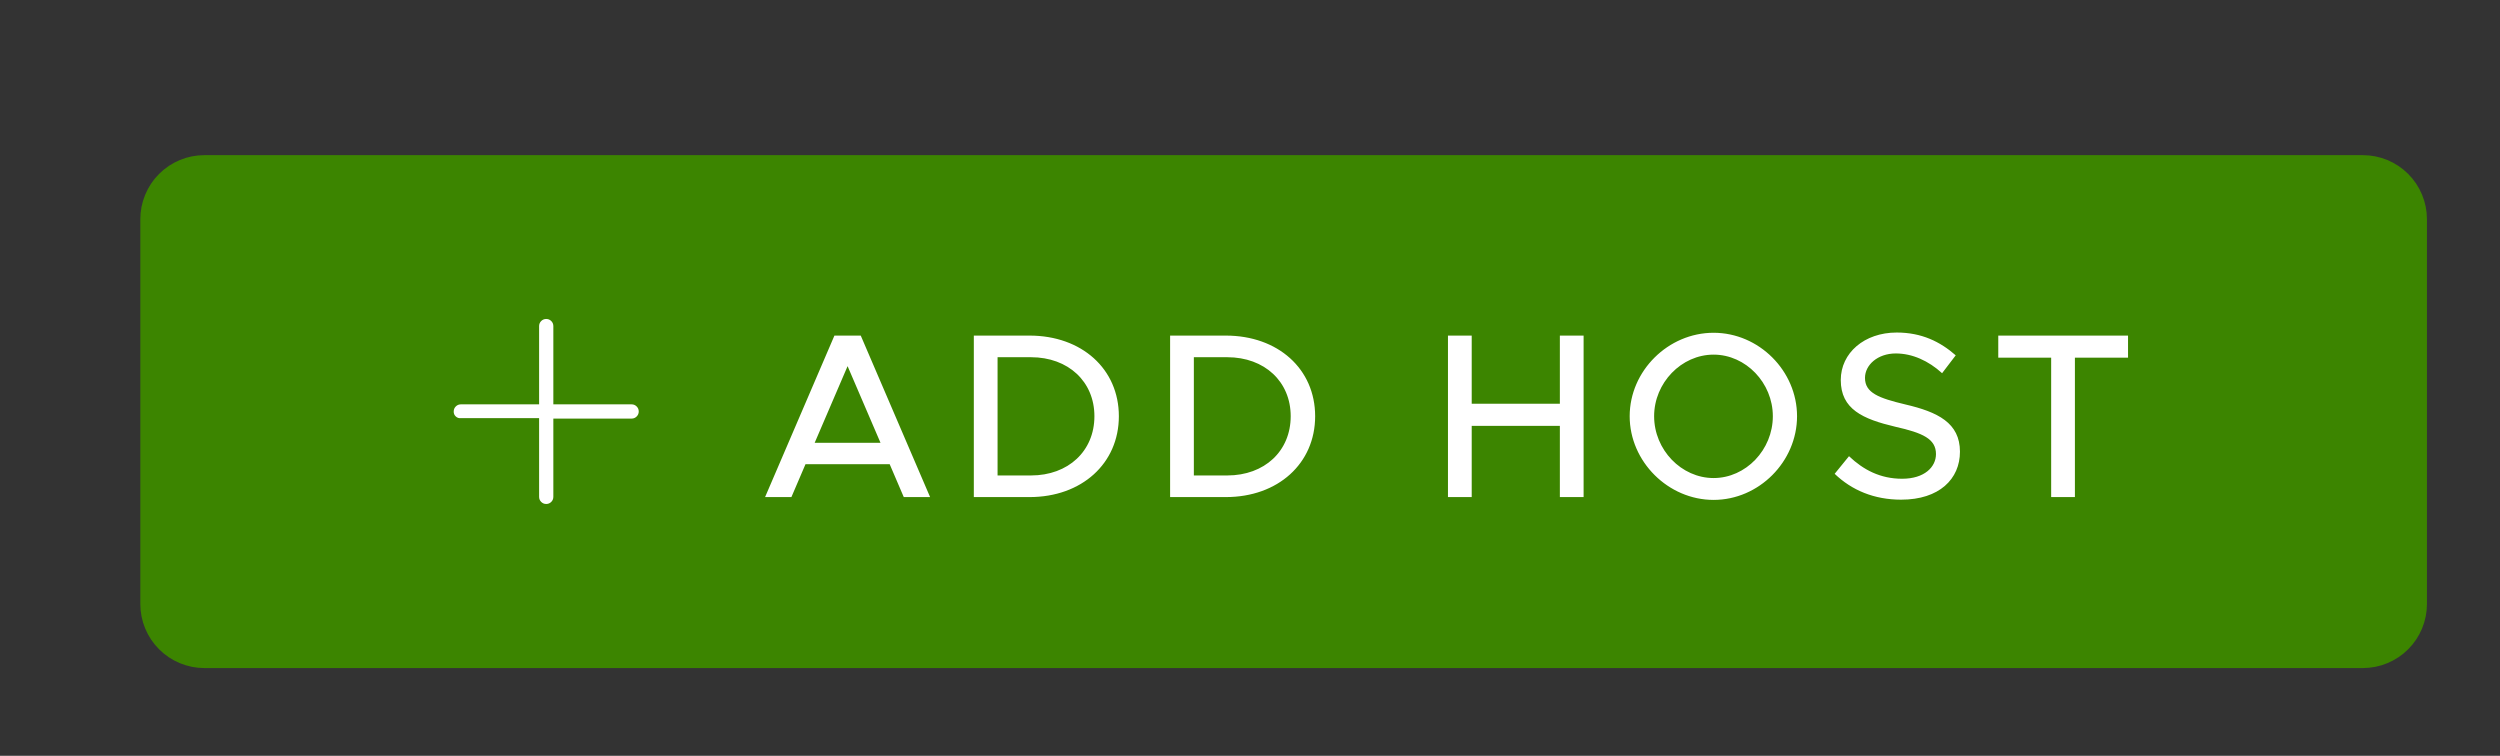 <?xml version="1.0" encoding="UTF-8" standalone="no"?>
<!-- Created with Inkscape (http://www.inkscape.org/) -->

<svg
   width="31.001mm"
   height="9.372mm"
   viewBox="0 0 31.001 9.372"
   version="1.1"
   id="svg1"
   inkscape:version="1.4 (e7c3feb1, 2024-10-09)"
   sodipodi:docname="add_host_button.svg"
   xmlns:inkscape="http://www.inkscape.org/namespaces/inkscape"
   xmlns:sodipodi="http://sodipodi.sourceforge.net/DTD/sodipodi-0.dtd"
   xmlns="http://www.w3.org/2000/svg"
   xmlns:svg="http://www.w3.org/2000/svg">
  <rect x="0" y="0" width="31.001" height="9.372" fill="#333333" stroke="none"/>
  <sodipodi:namedview
     id="namedview1"
     pagecolor="#ffffff"
     bordercolor="#000000"
     borderopacity="0.25"
     inkscape:showpageshadow="2"
     inkscape:pageopacity="0.0"
     inkscape:pagecheckerboard="0"
     inkscape:deskcolor="#d1d1d1"
     inkscape:document-units="mm"
     inkscape:zoom="3.7187242"
     inkscape:cx="40.067505"
     inkscape:cy="12.235379"
     inkscape:window-width="1200"
     inkscape:window-height="1186"
     inkscape:window-x="1391"
     inkscape:window-y="89"
     inkscape:window-maximized="0"
     inkscape:current-layer="layer1" />
  <defs
     id="defs1">
    <clipPath
       clipPathUnits="userSpaceOnUse"
       id="clipPath280">
      <path
         d="M 115.625,115.625 H 6898.975 V 9815.674 H 115.625 Z"
         transform="scale(0.32)"
         id="path280" />
    </clipPath>
    <clipPath
       clipPathUnits="userSpaceOnUse"
       id="clipPath279">
      <path
         d="m 2681.25,4665.625 h 1650 v 565.625 h -1650 z"
         transform="scale(0.32)"
         id="path279" />
    </clipPath>
    <clipPath
       clipPathUnits="userSpaceOnUse"
       id="clipPath308">
      <path
         d="M 115.625,115.625 H 6898.975 V 9815.674 H 115.625 Z"
         transform="scale(0.32)"
         id="path308" />
    </clipPath>
    <clipPath
       clipPathUnits="userSpaceOnUse"
       id="clipPath305">
      <path
         d="m 2712.5,5184.375 v -56.25 c 0,-1.726 0.61,-3.199 1.831,-4.419 1.22,-1.22 2.694,-1.831 4.419,-1.831 h 315.625 c 1.726,0 3.199,0.61 4.419,1.831 1.22,1.22 1.831,2.693 1.831,4.419 v 56.25 c 0,1.726 -0.61,3.199 -1.831,4.419 -1.22,1.22 -2.694,1.831 -4.419,1.831 H 2718.75 c -1.726,-5e-4 -3.199,-0.611 -4.419,-1.831 -1.22,-1.22 -1.831,-2.693 -1.831,-4.419 z"
         transform="scale(0.32)"
         id="path305" />
    </clipPath>
    <clipPath
       clipPathUnits="userSpaceOnUse"
       id="clipPath304">
      <path
         d="m 2750,5137.5 h 37.5 V 5175 H 2750 Z"
         transform="scale(0.32)"
         id="path304" />
    </clipPath>
    <clipPath
       clipPathUnits="userSpaceOnUse"
       id="clipPath303">
      <path
         d="m 2750,5137.5 h 37.5 V 5175 H 2750 Z"
         transform="matrix(0.96,0,0,0.96,-2640,-4931.999)"
         id="path303" />
    </clipPath>
  </defs>
  <g
     inkscape:label="Layer 1"
     inkscape:groupmode="layer"
     id="layer1"
     transform="translate(-89.373,-144.015)">
    <g
       id="g278"
       transform="matrix(0.265,0,0,0.265,-138.642,-288.131)">
      <path
         id="path278"
         d="m 830.5,1622 v -18 c -6e-5,-0.332 0.063,-0.65 0.19,-0.957 0.127,-0.306 0.307,-0.577 0.542,-0.811 0.234,-0.234 0.505,-0.415 0.811,-0.542 0.306,-0.127 0.625,-0.19 0.957,-0.19 h 101 c 0.331,0 0.65,0.063 0.957,0.19 0.306,0.127 0.577,0.307 0.811,0.542 0.234,0.234 0.415,0.505 0.542,0.811 0.127,0.306 0.19,0.625 0.19,0.957 v 18 c -6e-5,0.331 -0.064,0.65 -0.19,0.957 -0.127,0.306 -0.307,0.577 -0.542,0.811 -0.234,0.234 -0.505,0.415 -0.811,0.542 -0.306,0.127 -0.625,0.19 -0.957,0.191 H 833 c -0.332,-10e-5 -0.65,-0.064 -0.957,-0.191 -0.306,-0.127 -0.577,-0.307 -0.811,-0.542 -0.234,-0.234 -0.415,-0.505 -0.542,-0.811 -0.127,-0.306 -0.19,-0.625 -0.19,-0.957 z"
         style="fill:#3c8500;fill-opacity:1;fill-rule:nonzero;stroke:#3c8500;stroke-width:1;stroke-linecap:butt;stroke-linejoin:miter;stroke-miterlimit:10;stroke-dasharray:none;stroke-opacity:1"
         transform="translate(37,37)" />
      <g
         id="g280"
         clip-path="url(#clipPath280)">
        <g
           clip-path="url(#clipPath279)"
           id="g279">
          <path
             style="font-weight:500;font-size:11px;font-family:Metropolis;fill:#ffffff"
             d="M 6.776,0 H 8.008 L 4.763,-7.557 H 3.531 L 0.286,0 h 1.232 l 0.66,-1.54 h 3.938 z m -4.169,-2.541 1.54,-3.586 1.54,3.586 z M 10.054,0 h 2.607 c 2.442,0 4.18,-1.573 4.18,-3.784 0,-2.211 -1.738,-3.773 -4.18,-3.773 h -2.607 z m 1.111,-1.012 v -5.533 h 1.562 c 1.749,0 2.97,1.144 2.97,2.761 0,1.628 -1.221,2.772 -2.97,2.772 z M 19.239,0 h 2.607 c 2.442,0 4.18,-1.573 4.18,-3.784 0,-2.211 -1.738,-3.773 -4.18,-3.773 h -2.607 z m 1.111,-1.012 v -5.533 h 1.562 c 1.749,0 2.97,1.144 2.97,2.761 0,1.628 -1.221,2.772 -2.97,2.772 z m 17.127,-6.545 v 3.19 h -4.125 v -3.19 h -1.111 V 0 h 1.111 v -3.333 h 4.125 V 0 h 1.111 v -7.557 z m 7.194,7.689 c 2.123,0 3.905,-1.793 3.905,-3.916 0,-2.123 -1.782,-3.905 -3.905,-3.905 -2.123,0 -3.927,1.782 -3.927,3.905 0,2.123 1.804,3.916 3.927,3.916 z m 0,-1.023 c -1.507,0 -2.783,-1.32 -2.783,-2.893 0,-1.562 1.276,-2.882 2.783,-2.882 1.507,0 2.772,1.32 2.772,2.882 0,1.573 -1.265,2.893 -2.772,2.893 z m 8.778,1.012 c 1.782,0 2.75,-0.968 2.75,-2.244 0,-1.353 -1.045,-1.859 -2.552,-2.211 -1.243,-0.297 -1.892,-0.539 -1.892,-1.243 0,-0.605 0.594,-1.144 1.441,-1.144 0.77,0 1.529,0.341 2.167,0.924 l 0.638,-0.836 c -0.726,-0.638 -1.595,-1.067 -2.761,-1.067 -1.518,0 -2.618,0.957 -2.618,2.222 0,1.364 1.023,1.826 2.563,2.189 1.265,0.286 1.892,0.561 1.892,1.276 0,0.605 -0.539,1.155 -1.584,1.155 -1.023,0 -1.815,-0.418 -2.486,-1.056 l -0.671,0.825 c 0.803,0.77 1.848,1.21 3.113,1.21 z M 60.467,0 h 1.111 v -6.523 h 2.486 v -1.034 h -6.072 v 1.034 h 2.475 z"
             id="text279"
             transform="translate(895.949,1654)"
             aria-label="ADD HOST" />
        </g>
      </g>
    </g>
    <g
       id="g308"
       clip-path="url(#clipPath308)"
       transform="matrix(0.265,0,0,0.265,-138.642,-288.131)">
      <g
         clip-path="url(#clipPath305)"
         id="g307">
        <g
           clip-path="url(#clipPath304)"
           id="g306">
          <path
             d="M 30,17 H 19 V 6 C 19,5.724 18.902,5.488 18.707,5.293 18.512,5.098 18.276,5 18,5 17.724,5 17.488,5.098 17.293,5.293 17.098,5.488 17,5.724 17,6 V 17 H 6 C 5.724,17 5.488,17.098 5.293,17.293 5.098,17.488 5,17.724 5,18 4.99,18.276 5.085,18.508 5.286,18.698 5.487,18.887 5.725,18.968 6,18.94 H 17 V 30 c 0,0.276 0.098,0.512 0.293,0.707 C 17.488,30.902 17.724,31 18,31 c 0.276,-2e-6 0.512,-0.098 0.707,-0.293 C 18.902,30.512 19,30.276 19,30 V 19 h 11 c 0.276,-2e-6 0.512,-0.098 0.707,-0.293 C 30.902,18.512 31,18.276 31,18 31,17.724 30.902,17.488 30.707,17.293 30.512,17.098 30.276,17 30,17 Z"
             style="fill:#ffffff;fill-opacity:1;fill-rule:nonzero;stroke:none"
             transform="matrix(0.333,0,0,0.333,880,1644)"
             clip-path="url(#clipPath303)"
             id="path306" />
        </g>
      </g>
    </g>
    <rect
       style="font-variation-settings:normal;opacity:1;vector-effect:none;fill:none;fill-opacity:1;fill-rule:evenodd;stroke:#ff0000;stroke-width:0.265;stroke-linecap:butt;stroke-linejoin:miter;stroke-miterlimit:4;stroke-dasharray:none;stroke-dashoffset:0;stroke-opacity:0;-inkscape-stroke:none;stop-color:#000000;stop-opacity:1"
       id="rect1"
       width="30.736"
       height="9.107"
       x="89.505"
       y="144.148" />
  </g>
</svg>
